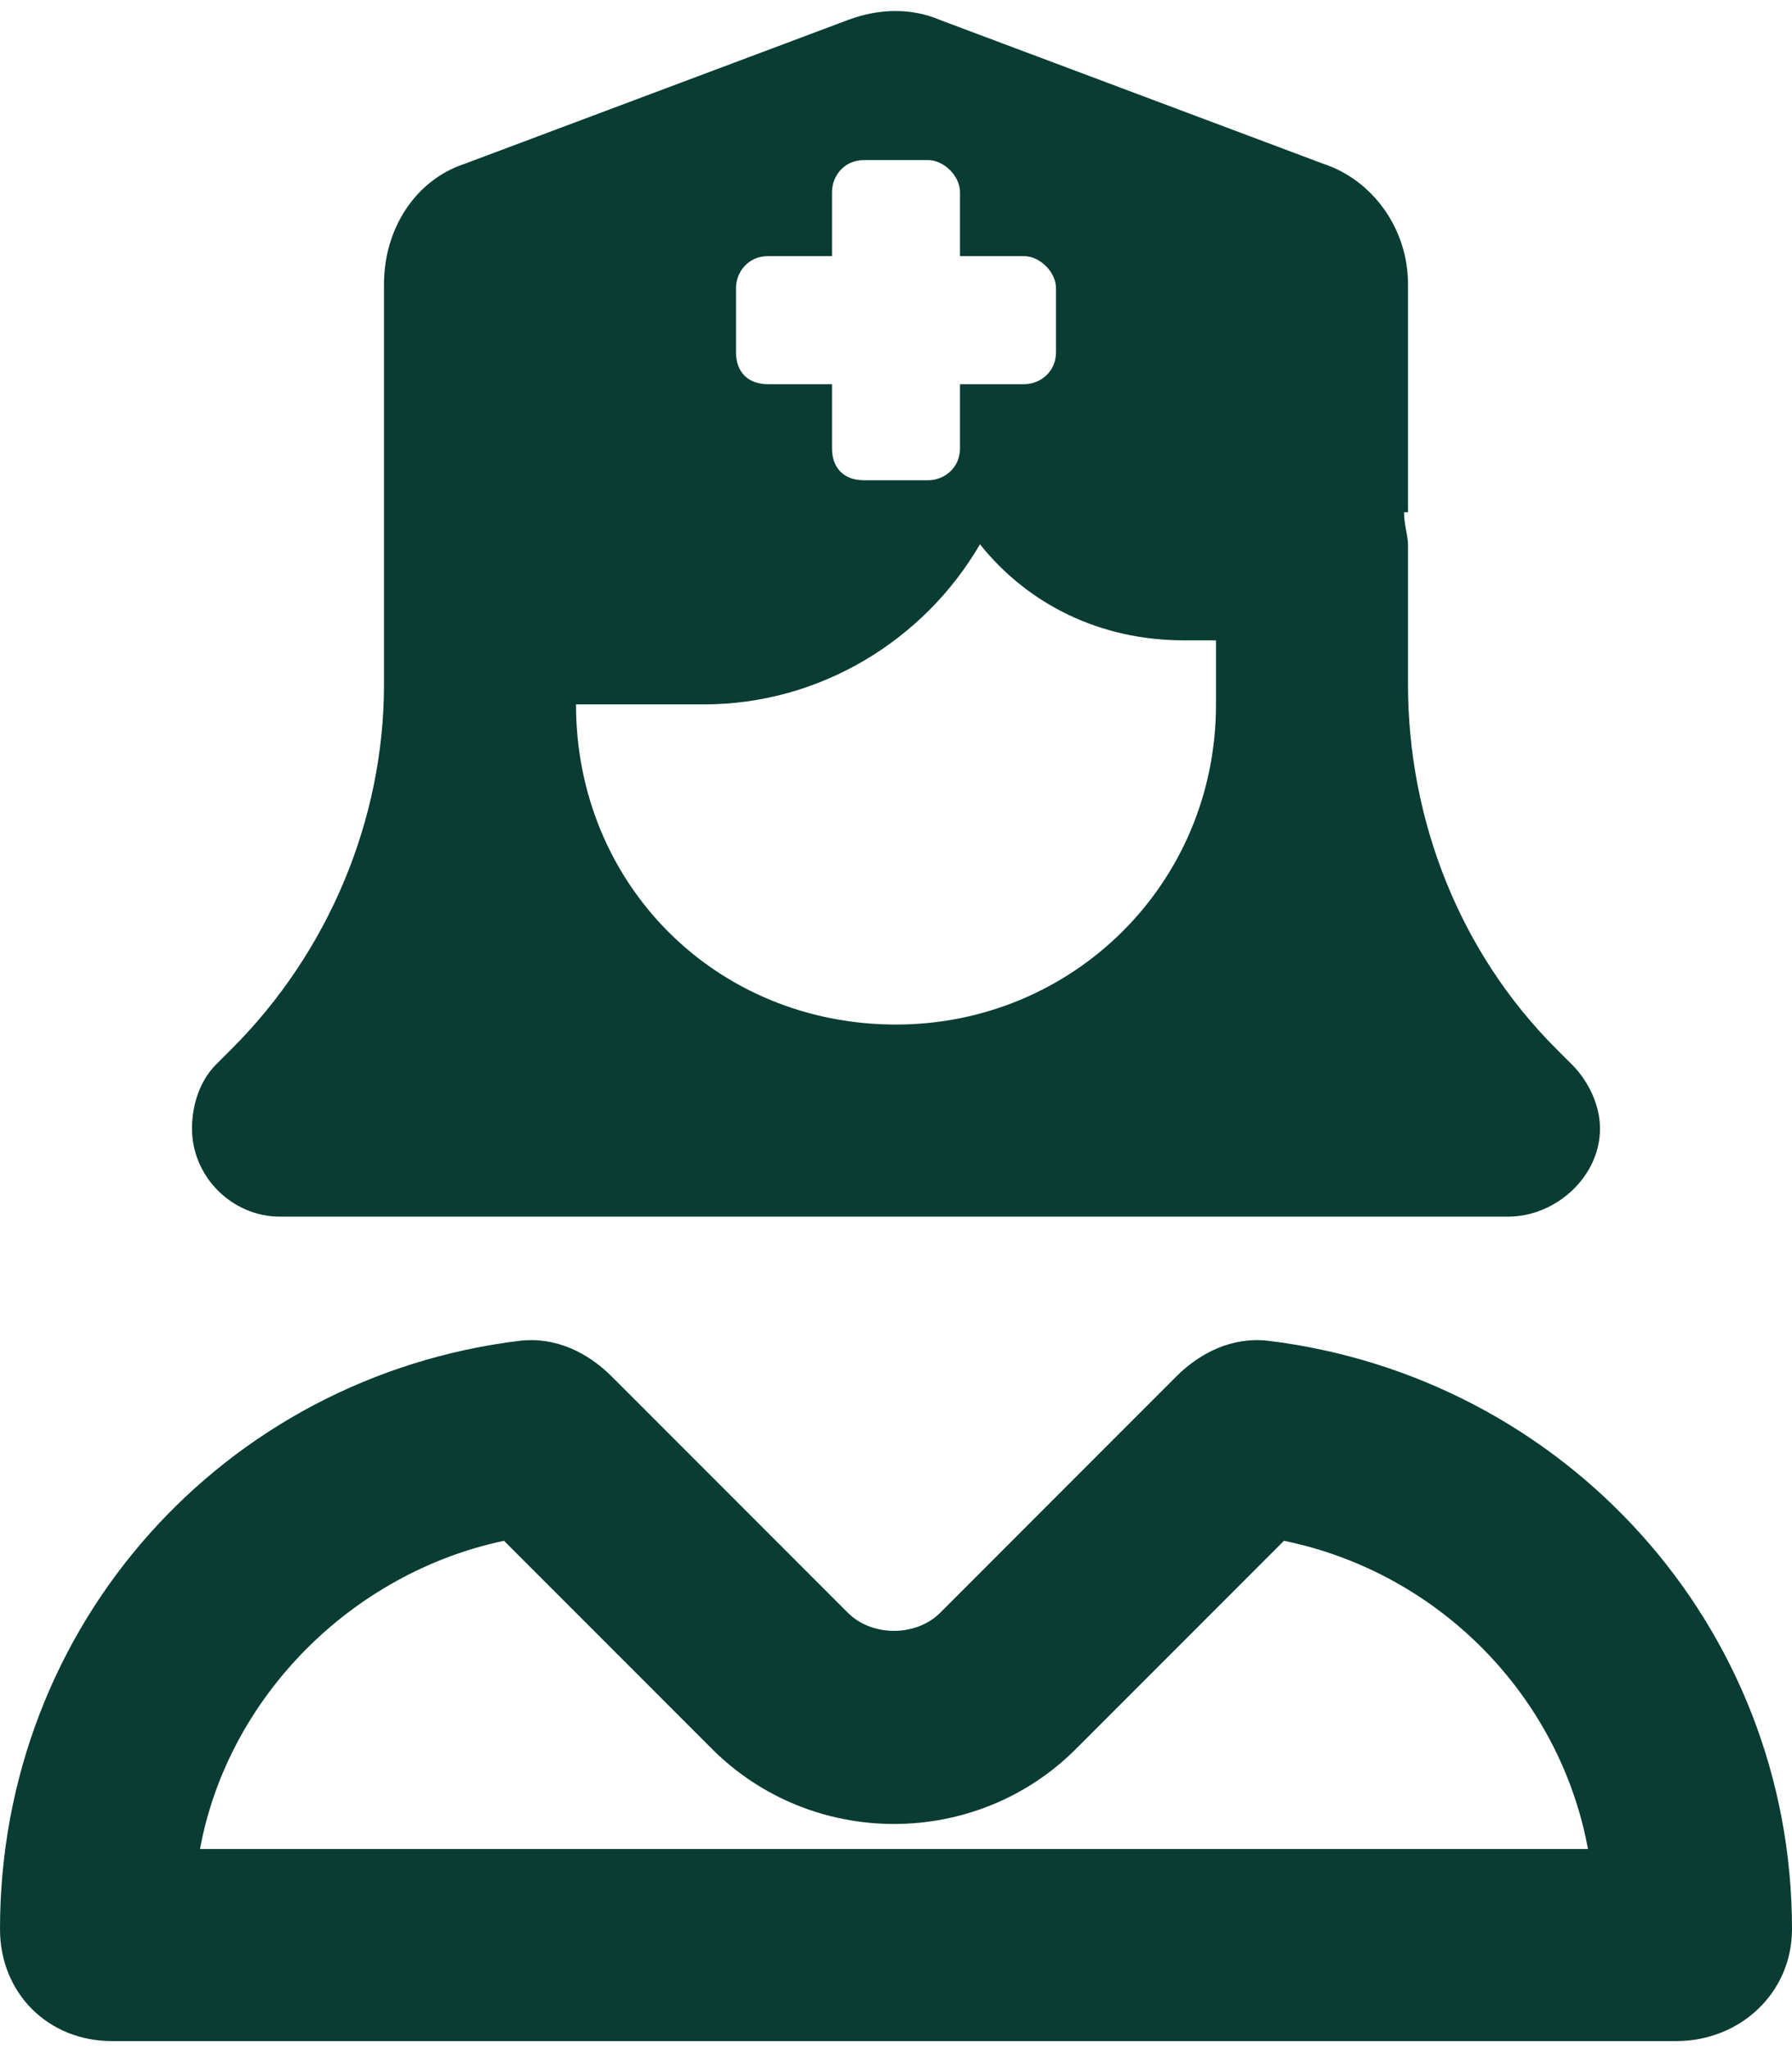 <svg width="28" height="32" viewBox="0 0 28 32" fill="none" xmlns="http://www.w3.org/2000/svg">
<path d="M6 4.438C6 3.562 6.5 2.812 7.25 2.562L13.25 0.312C13.75 0.125 14.25 0.125 14.688 0.312L20.688 2.562C21.438 2.812 22 3.562 22 4.438V8H21.938C21.938 8.188 22 8.375 22 8.5V10V10.688C22 12.812 22.812 14.875 24.312 16.375L24.562 16.625C24.812 16.875 25 17.25 25 17.625C25 18.375 24.312 19 23.562 19H14H4.375C3.625 19 3 18.375 3 17.625C3 17.25 3.125 16.875 3.375 16.625L3.625 16.375C5.125 14.875 6 12.812 6 10.688V10V8.5C6 8.375 6 8.188 6 8V4.438ZM19 10H18.5C17.188 10 16.062 9.438 15.312 8.5C14.438 10 12.812 11 11 11H9C9 13.812 11.188 16 14 16C16.75 16 19 13.812 19 11V10ZM3.125 28.875H24.812C24.375 26.5 22.5 24.562 20.062 24.062L16.812 27.312C15.25 28.875 12.688 28.875 11.125 27.312L7.875 24.062C5.5 24.562 3.562 26.5 3.125 28.875ZM8.125 20.938C8.688 20.875 9.188 21.125 9.562 21.5L13.25 25.188C13.625 25.562 14.312 25.562 14.688 25.188L18.375 21.5C18.75 21.125 19.25 20.875 19.812 20.938C24.438 21.5 28 25.375 28 30.125C28 31.125 27.188 31.875 26.188 31.875H1.75C0.75 31.875 0 31.125 0 30.125C0 25.375 3.5 21.5 8.125 20.938ZM13 3V4H12C11.688 4 11.5 4.25 11.5 4.5V5.5C11.5 5.812 11.688 6 12 6H13V7C13 7.312 13.188 7.5 13.5 7.5H14.5C14.75 7.5 15 7.312 15 7V6H16C16.25 6 16.5 5.812 16.5 5.5V4.5C16.5 4.25 16.25 4 16 4H15V3C15 2.75 14.75 2.5 14.5 2.5H13.5C13.188 2.5 13 2.75 13 3Z" fill="#093C32"/>
</svg>
